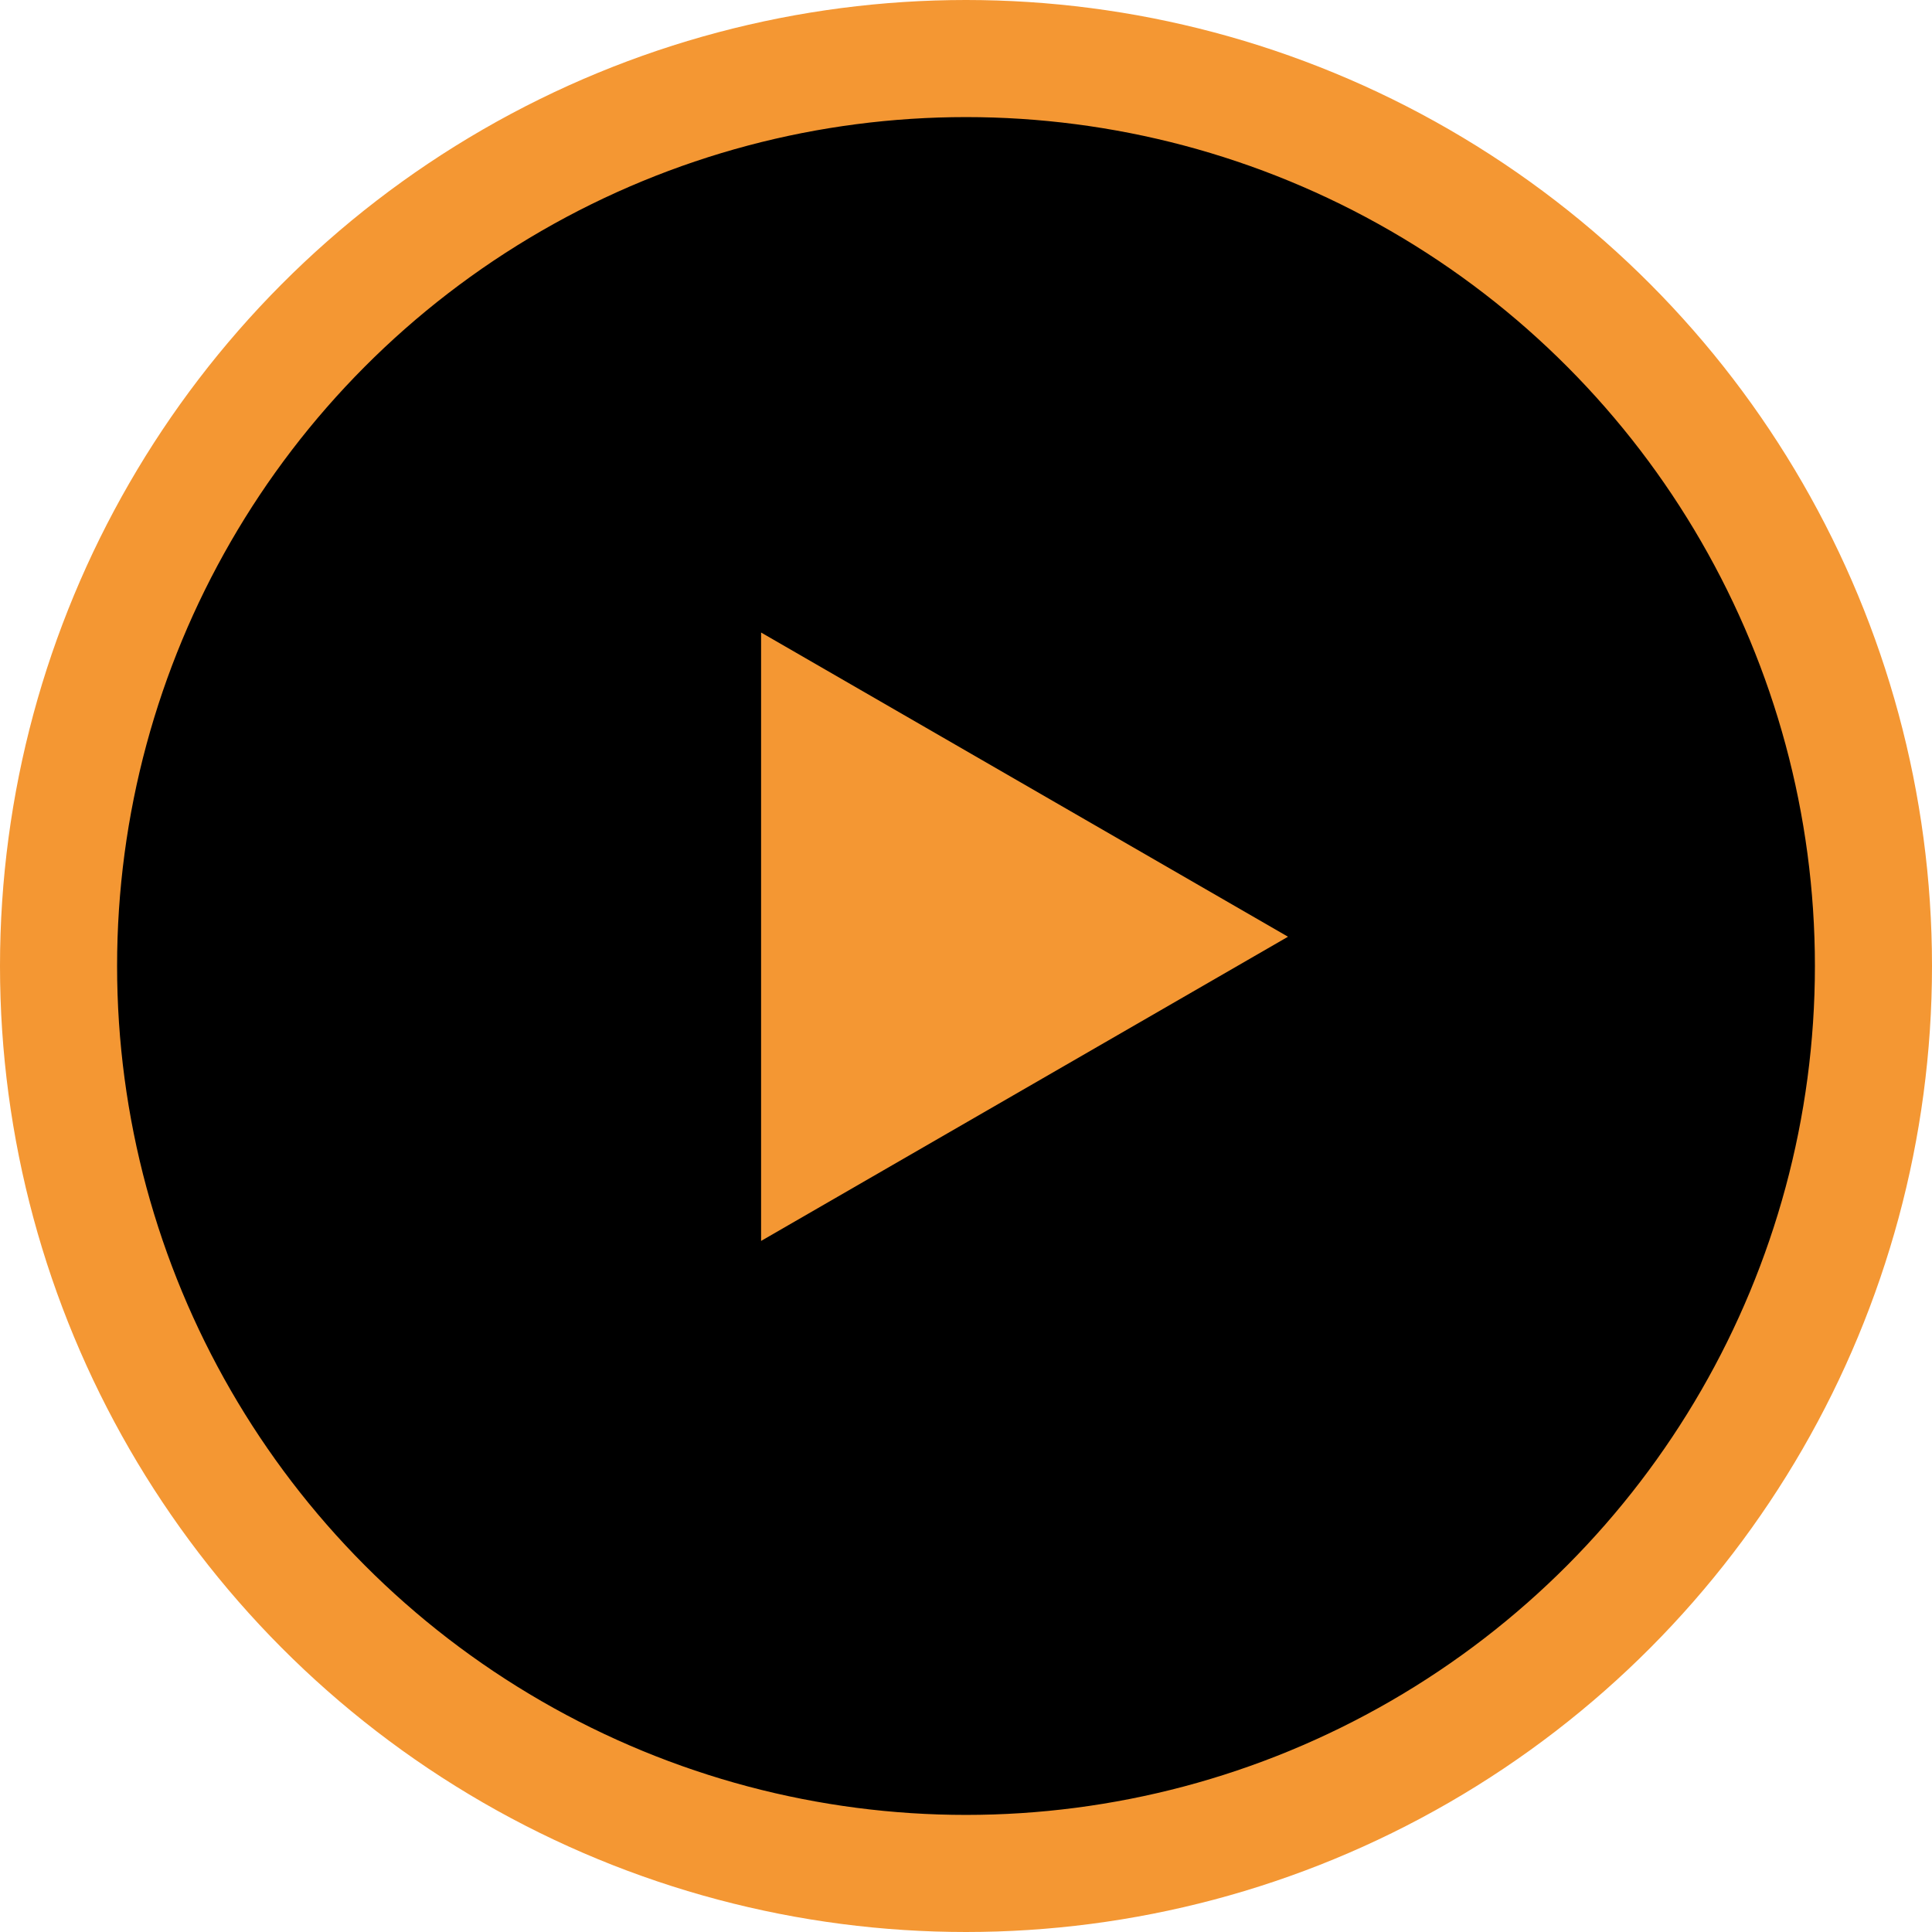 <svg width="33" height="33" viewBox="0 0 33 33" fill="none" xmlns="http://www.w3.org/2000/svg">
<circle cx="16.5" cy="16.5" r="15.5" fill="black" stroke="#F49733" stroke-width="2"/>
<path d="M22 16L13 21.196L13 10.804L22 16Z" fill="#F49733"/>
</svg>
